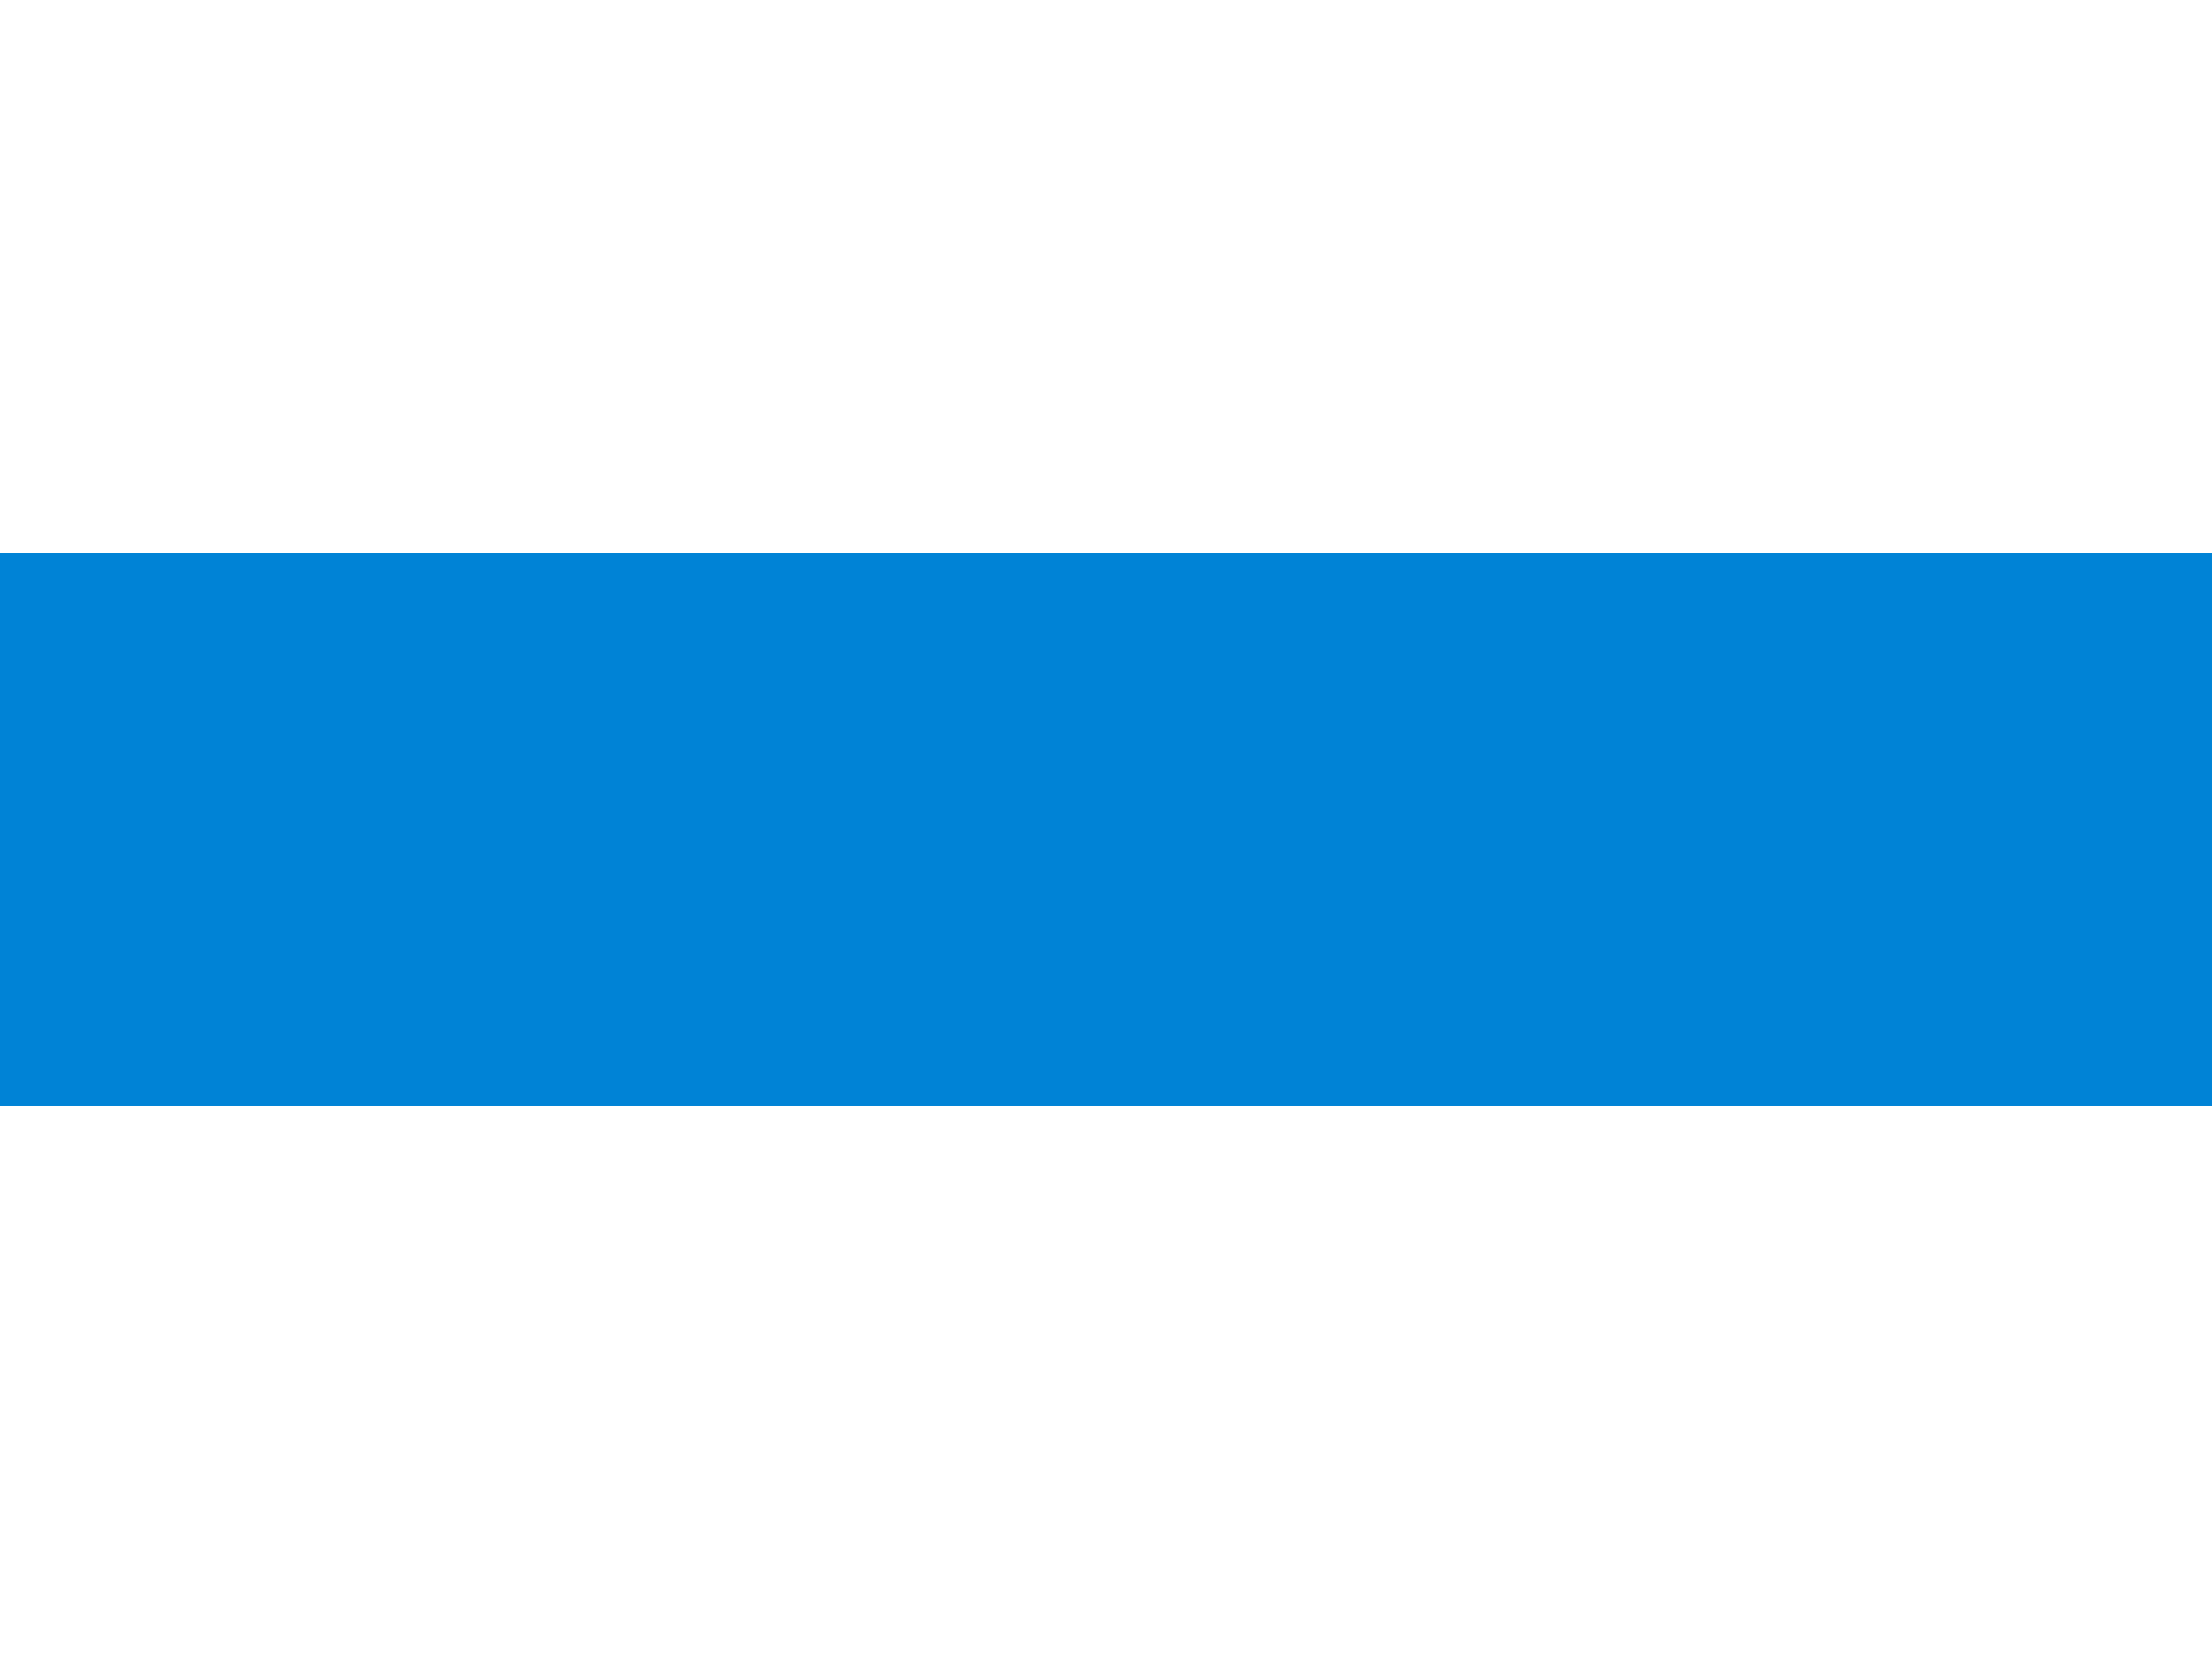 <svg xmlns="http://www.w3.org/2000/svg" height="480" width="640" id="flag-icon-css-ru">
  <g fill-rule="evenodd" stroke-width="1pt">
    <path fill="#fff" d="M0 0h640v480H0z"/>
    <path fill="#0083d6" d="M0 160.003h640V480H0z"/>
    <path fill="#fff" d="M0 319.997h640V480H0z"/>
  </g>
</svg>